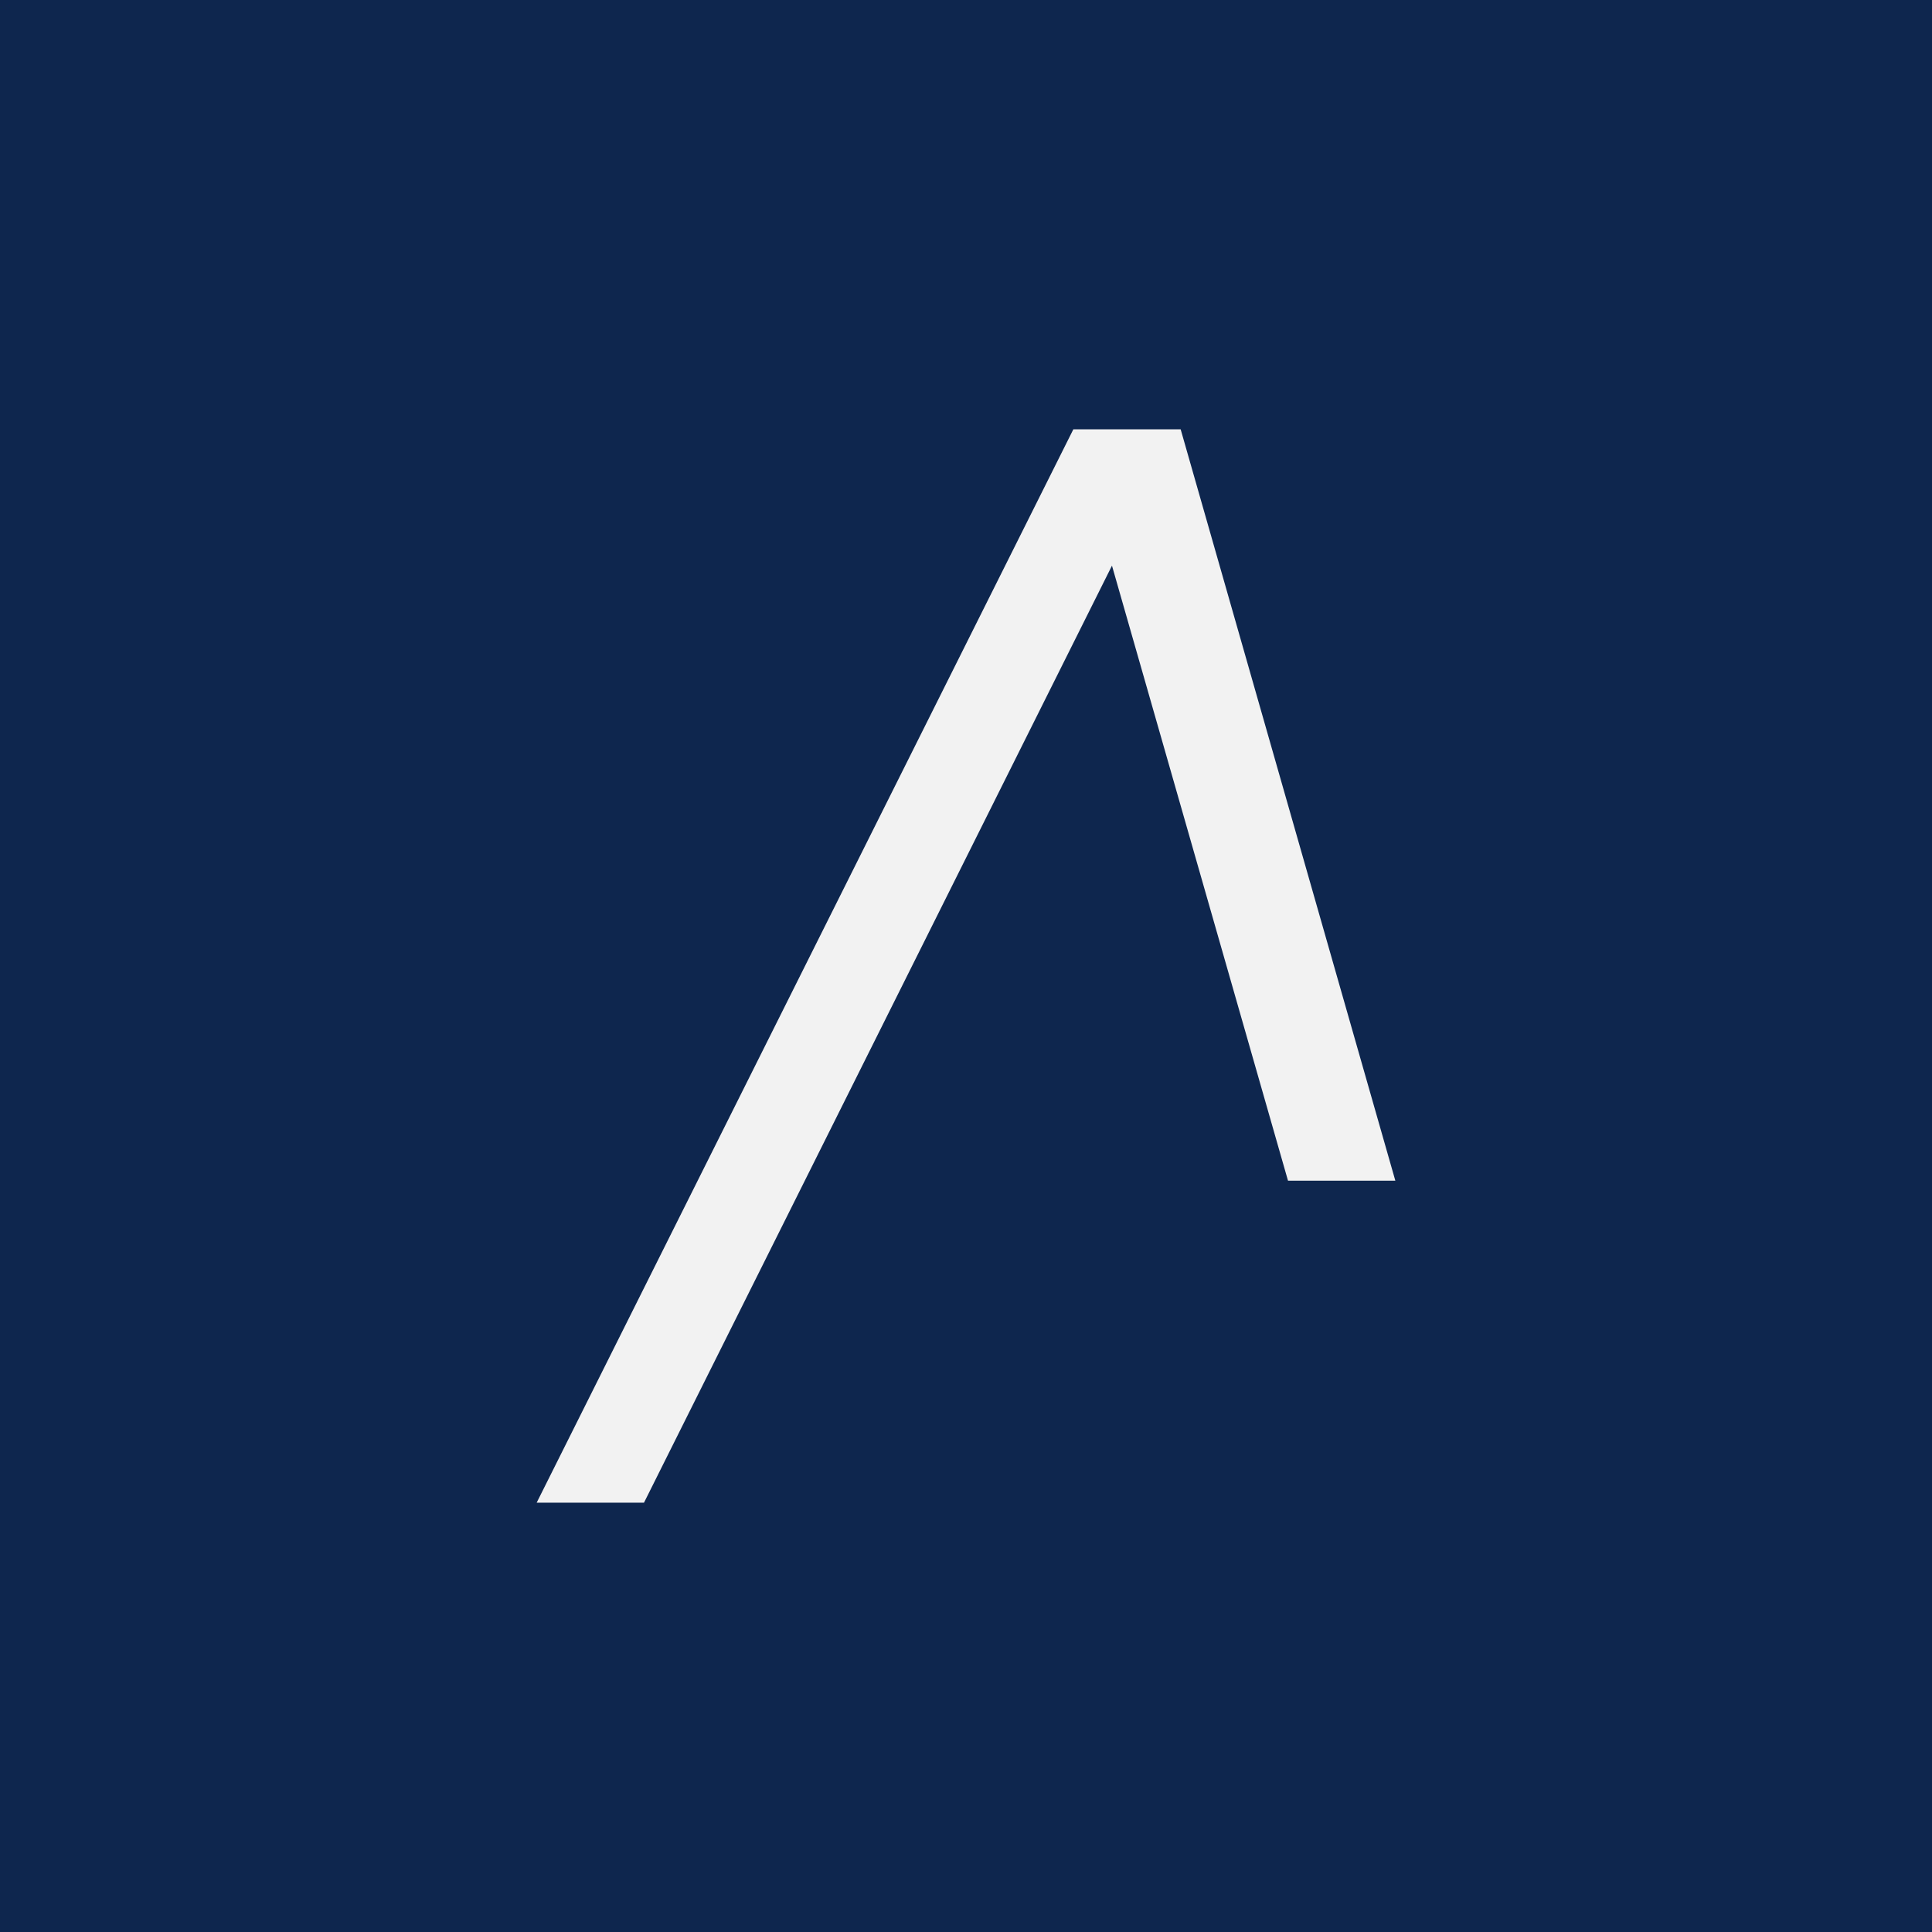 <!-- by TradingView --><svg width="18" height="18" viewBox="0 0 18 18" xmlns="http://www.w3.org/2000/svg"><path fill="#0E264E" d="M0 0h18v18H0z"/><path d="m11 4 2 7h-1l-1.64-5.73L6 14H5l5-10h1Z" fill="#F2F2F2"/></svg>